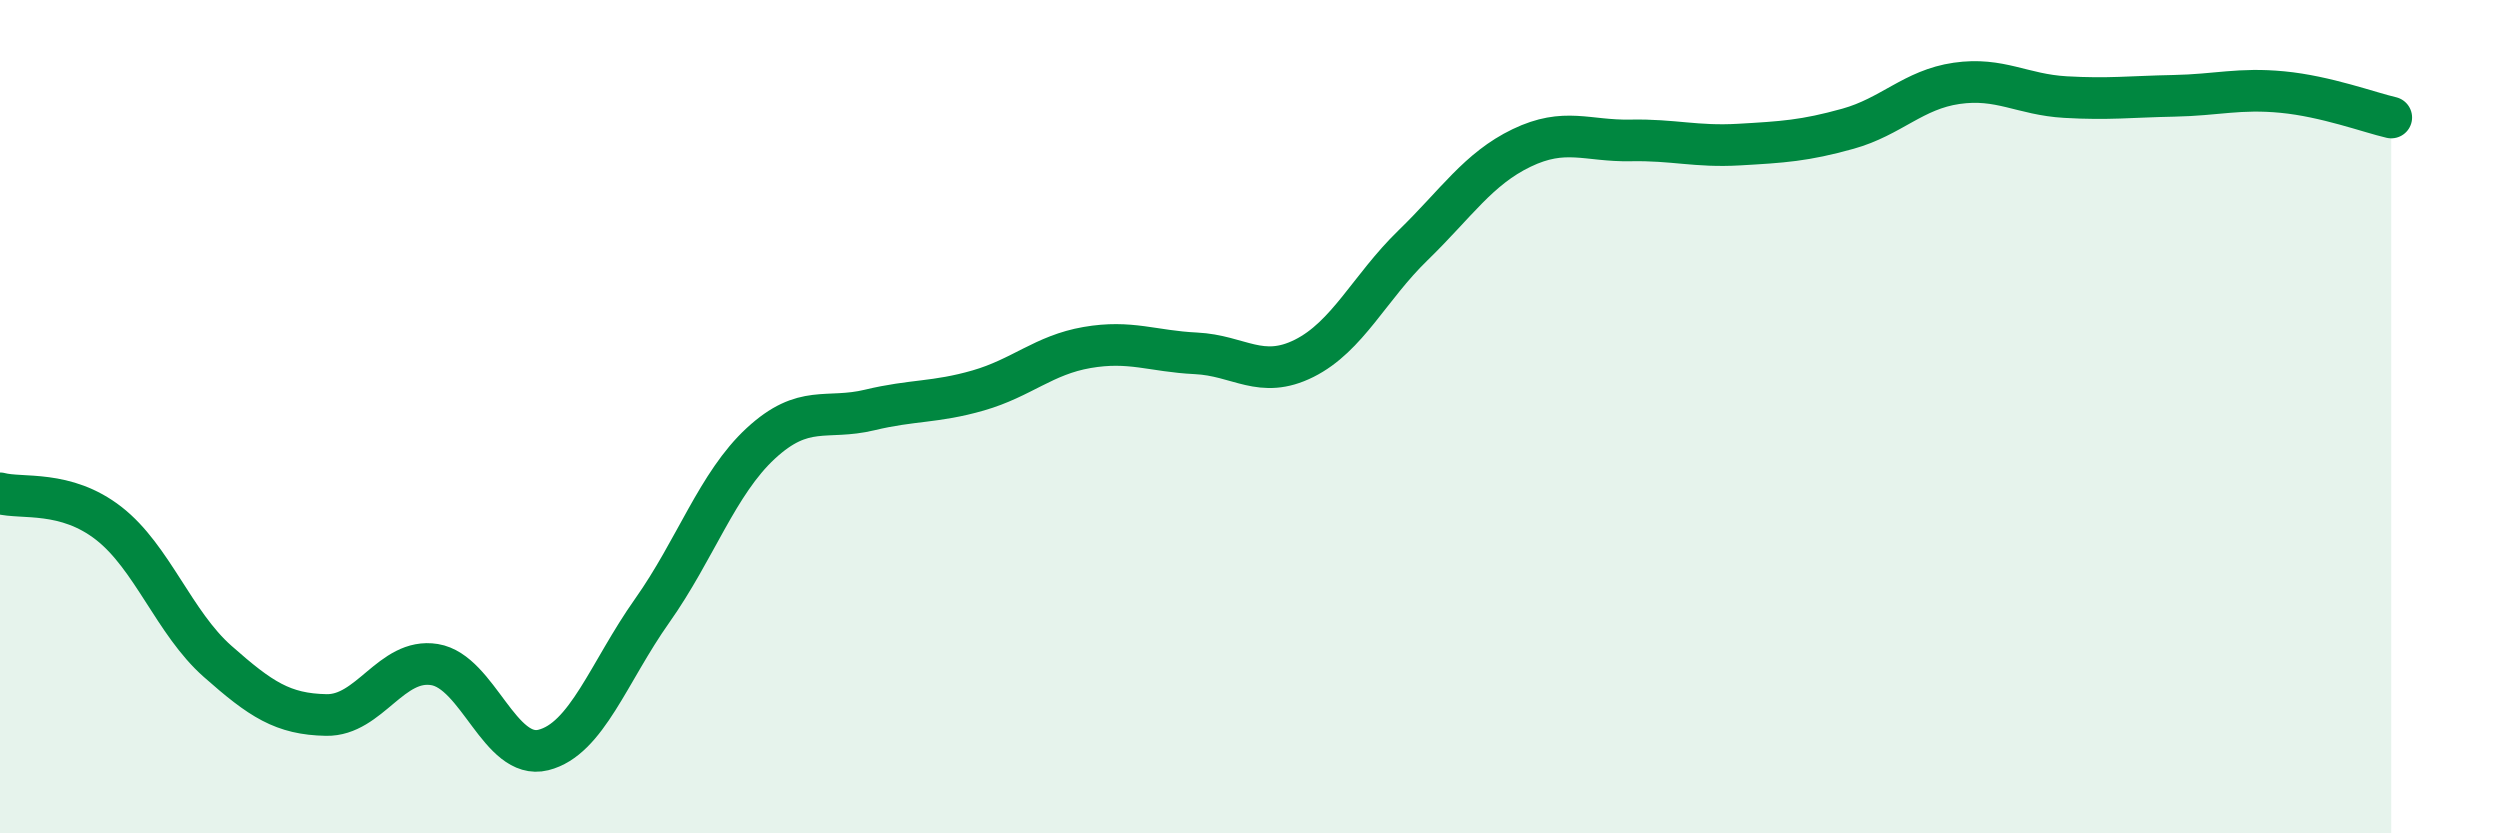 
    <svg width="60" height="20" viewBox="0 0 60 20" xmlns="http://www.w3.org/2000/svg">
      <path
        d="M 0,11.84 C 0.52,11.98 1.57,11.75 2.61,12.56 C 3.65,13.37 4.18,14.95 5.22,15.87 C 6.26,16.79 6.79,17.14 7.83,17.16 C 8.87,17.18 9.39,15.78 10.43,15.95 C 11.47,16.12 12,18.26 13.04,18 C 14.08,17.74 14.61,16.13 15.65,14.66 C 16.69,13.19 17.22,11.6 18.26,10.64 C 19.3,9.68 19.83,10.09 20.87,9.84 C 21.91,9.59 22.44,9.67 23.48,9.37 C 24.52,9.07 25.05,8.52 26.09,8.34 C 27.13,8.16 27.66,8.43 28.7,8.48 C 29.74,8.53 30.26,9.12 31.3,8.6 C 32.34,8.08 32.87,6.9 33.91,5.89 C 34.95,4.88 35.48,4.05 36.52,3.55 C 37.56,3.05 38.09,3.39 39.13,3.37 C 40.17,3.35 40.7,3.53 41.74,3.47 C 42.78,3.41 43.31,3.38 44.35,3.09 C 45.39,2.8 45.92,2.15 46.96,2 C 48,1.85 48.53,2.27 49.57,2.33 C 50.61,2.39 51.13,2.32 52.17,2.3 C 53.21,2.28 53.74,2.11 54.78,2.21 C 55.82,2.31 56.87,2.7 57.39,2.82L57.39 20L0 20Z"
        fill="#008740"
        opacity="0.1"
        stroke-linecap="round"
        stroke-linejoin="round"
      />
      <path
        d="M 0,11.84 C 0.52,11.98 1.57,11.75 2.61,12.56 C 3.65,13.37 4.18,14.95 5.22,15.87 C 6.26,16.79 6.79,17.14 7.83,17.16 C 8.87,17.18 9.39,15.78 10.43,15.95 C 11.47,16.12 12,18.26 13.04,18 C 14.08,17.74 14.61,16.13 15.65,14.66 C 16.69,13.19 17.22,11.6 18.26,10.64 C 19.3,9.68 19.83,10.09 20.87,9.84 C 21.91,9.59 22.44,9.67 23.48,9.37 C 24.52,9.07 25.05,8.52 26.09,8.34 C 27.13,8.16 27.66,8.43 28.7,8.48 C 29.74,8.53 30.26,9.12 31.3,8.6 C 32.34,8.08 32.87,6.9 33.91,5.89 C 34.95,4.88 35.48,4.05 36.52,3.55 C 37.56,3.05 38.09,3.39 39.13,3.37 C 40.17,3.35 40.7,3.53 41.74,3.47 C 42.78,3.41 43.31,3.38 44.35,3.09 C 45.39,2.8 45.92,2.15 46.96,2 C 48,1.85 48.53,2.27 49.57,2.33 C 50.61,2.39 51.13,2.32 52.17,2.3 C 53.21,2.28 53.74,2.11 54.78,2.21 C 55.82,2.31 56.87,2.7 57.39,2.82"
        stroke="#008740"
        stroke-width="1"
        fill="none"
        stroke-linecap="round"
        stroke-linejoin="round"
      />
    </svg>
  
